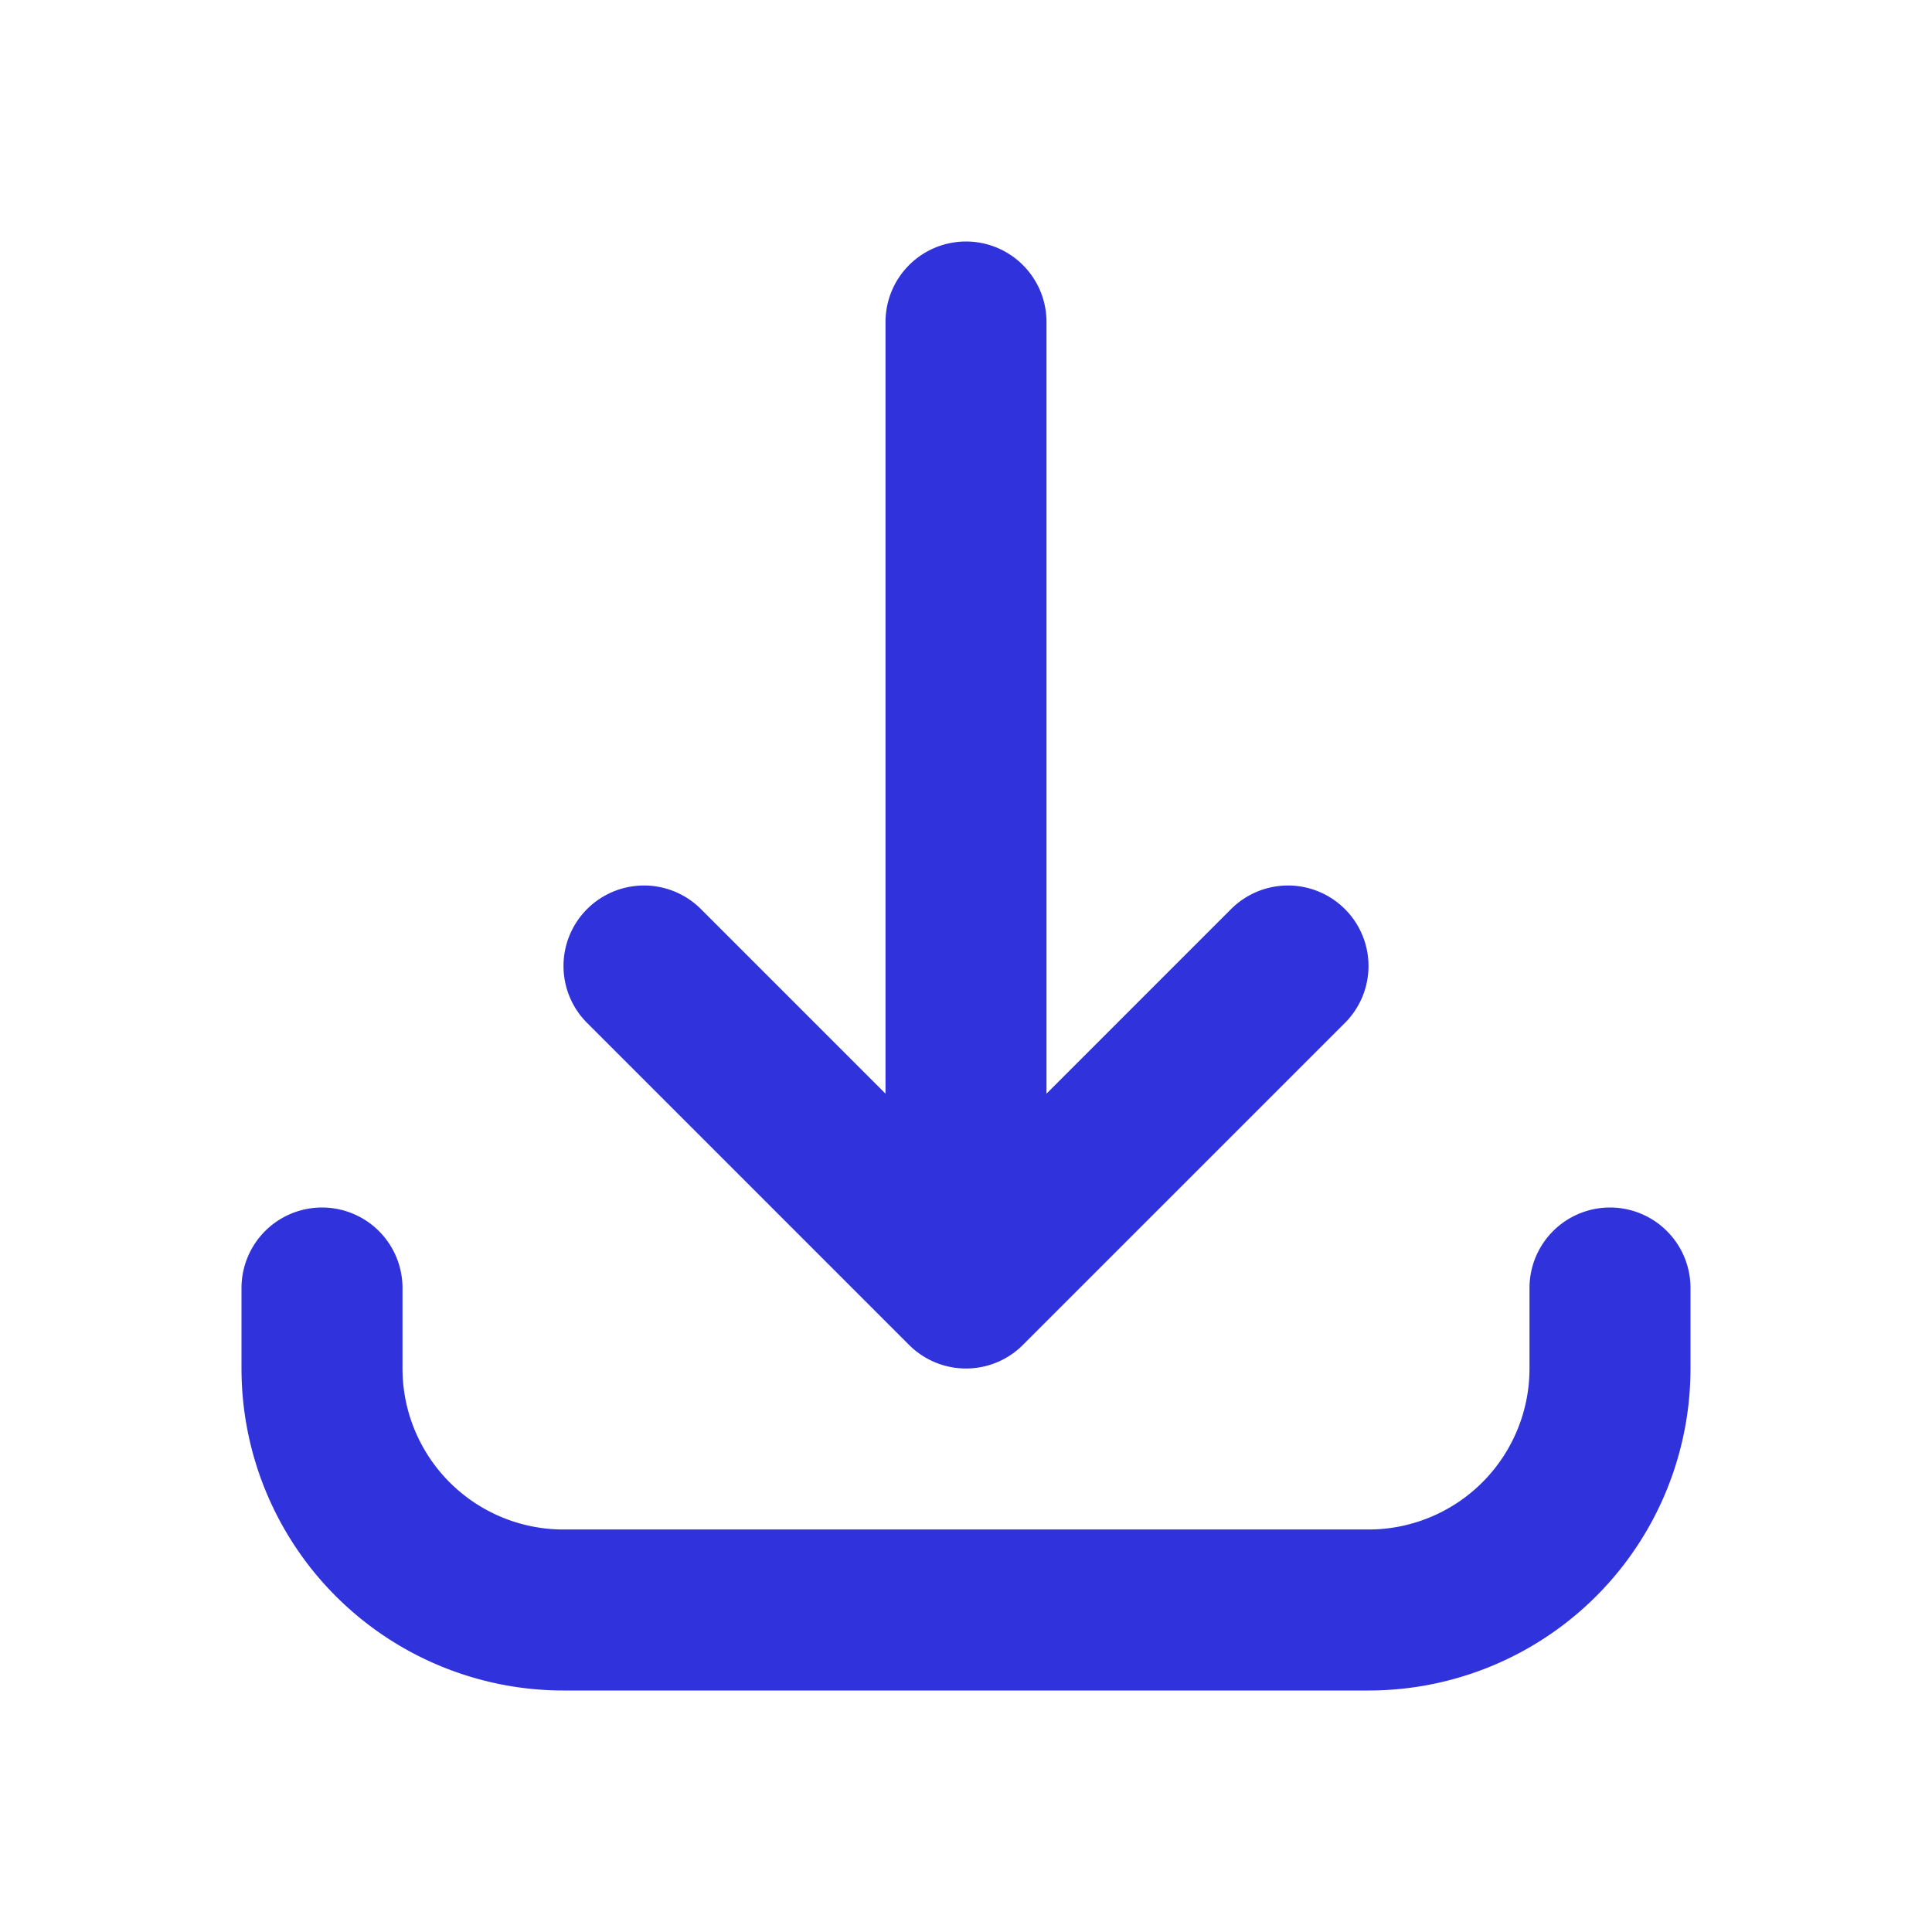 <svg xmlns="http://www.w3.org/2000/svg" class="h-6 w-6" fill="none" viewBox="0 0 24 24" stroke="#3032dc" stroke-width="2">
  <path stroke-linecap="round" stroke-linejoin="round" d="M4 16v1a3 3 0 003 3h10a3 3 0 003-3v-1m-4-4l-4 4m0 0l-4-4m4 4V4" />
</svg>